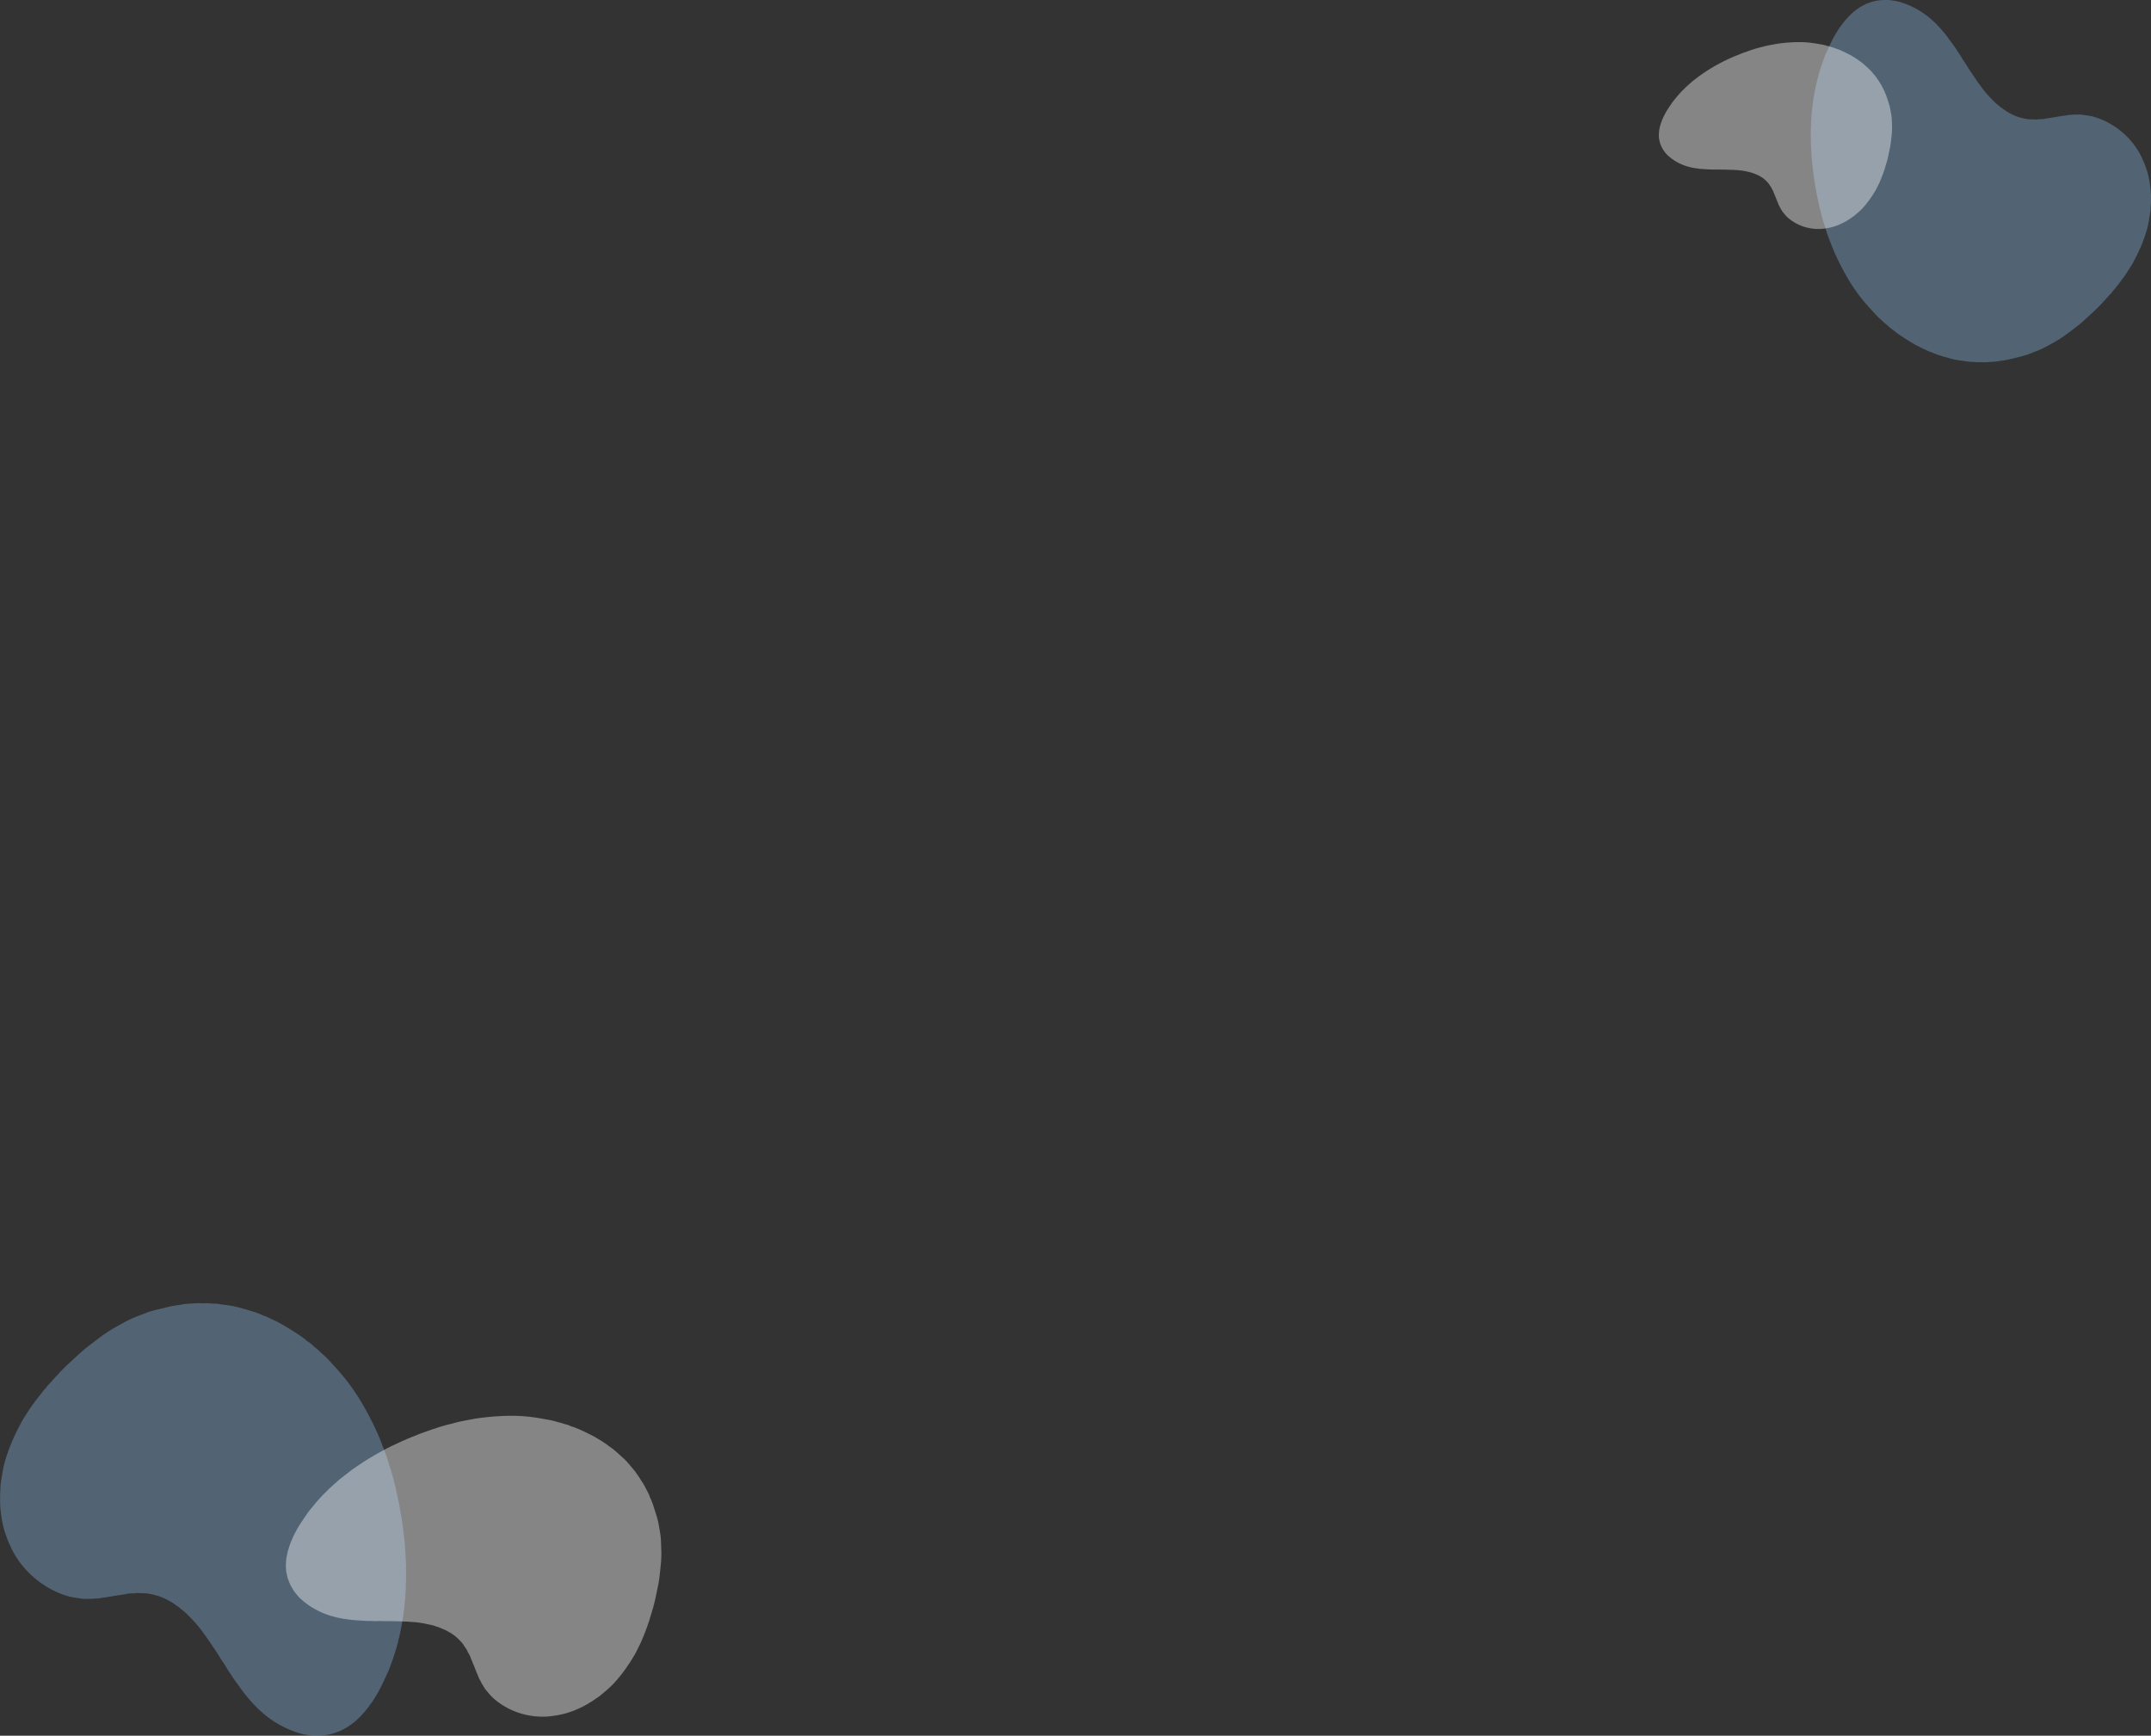 <svg xmlns="http://www.w3.org/2000/svg" id="Camada_2" viewBox="0 0 961.15 775.7"><rect x="0" y="0" width="961.15" height="775.7" fill="#333333" stroke="none"/><defs><style>.cls-1{fill:#80aad2;}.cls-1,.cls-2{fill-rule:evenodd;isolation:isolate;opacity:.4;}.cls-2{fill:#fff;}</style></defs><g id="Camada_2-2"><path class="cls-1" d="m180.02,682.22c.2,1.76.39,3.52.59,5.29.1.86.34,1.93.25,2.72.03.25.06.51.08.76.08.68.2,1.47.14,2.11.04.35.08.7.12,1.05-.13,1.25.27,2.67.14,3.89.04.61.07,1.21.11,1.82-.17,1.52.16,3.2-.01,4.68.01.53.02,1.06.03,1.59-.23,1.88-.03,3.9-.28,5.72-.12.84,0,1.59-.12,2.42-.26,1.79-.32,3.69-.6,5.42-.19,1.14-.17,2.21-.4,3.32-.65,3.16-1.05,6.4-1.9,9.37-.29,1-.4,1.94-.69,2.92-.82,2.84-1.7,5.68-2.73,8.35-.37.95-.61,1.9-1.04,2.81-1.54,3.32-2.97,6.63-4.7,9.78-.79,1.43-1.74,2.78-2.57,4.19-.33.55-.85,1.03-1.17,1.58-.41.69-.93,1.27-1.43,1.89-.59.73-1.14,1.48-1.84,2.13-.28.26-.49.64-.77.9-.98.91-1.92,1.9-2.97,2.74-1.86,1.49-3.96,2.85-6.31,3.93-.76.35-1.49.51-2.32.84-1.33.53-2.88.85-4.61,1.04-.65.07-1.47.24-2.05.18-.55-.06-1.07.08-1.54.03-.58-.07-1.04.06-1.59-.02-1.79-.26-3.56-.35-5.2-.82-10.9-3.12-18.4-9.2-25.08-17.56-1.65-2.06-3.09-4.31-4.71-6.42-.87-1.13-1.51-2.43-2.37-3.55-.62-.81-1.18-1.85-1.7-2.75-.49-.85-1.13-1.7-1.68-2.51-.71-1.06-1.29-2.15-1.99-3.2-3.18-4.75-6.25-9.55-9.91-13.7-1.23-1.4-2.6-2.66-3.87-4.01-.4-.43-1.08-.99-1.55-1.37-.21-.15-.42-.31-.63-.46-.56-.59-1.26-1.11-1.95-1.52-.78-.46-1.5-1.16-2.3-1.62-1.92-1.11-3.98-2.23-6.2-2.93-1.37-.43-2.79-.72-4.26-1.02-1.52-.31-3.15-.11-4.8-.29-.79-.08-1.63.26-2.44.17-.71-.07-2.47.12-3.14.35-.42.14-1.01.08-1.38.2-1.44.22-2.87.45-4.31.67-.75.25-1.75.21-2.5.47-.36.04-.73.08-1.09.12-.42.14-1.08.06-1.57.22-.59.19-1.76.33-2.38.26-.68.06-1.37.12-2.05.18-1.28-.14-2.58.12-3.81-.06-2.45-.35-4.76-.59-6.93-1.25-10.01-3.08-18.52-9.91-23.74-18.96-.98-1.7-1.7-3.45-2.57-5.36-.64-1.41-1.09-3.04-1.67-4.59-.31-.82-.39-1.73-.67-2.53-.21-1.05-.43-2.11-.64-3.16-.04-.32-.07-.63-.11-.95-.18-.54-.2-1.36-.27-1.99-.12-1.05-.35-2.21-.25-3.15-.04-.46-.07-.92-.11-1.39.15-1.35-.09-2.83.07-4.11.18-1.45.03-2.79.26-4.17.56-3.34.93-6.59,1.82-9.65,1.89-6.53,4.46-12.3,7.51-17.85,1.08-1.96,2.42-3.78,3.56-5.7.42-.7.99-1.32,1.41-2.04.13-.14.26-.29.39-.43.32-.54.69-1.07,1.08-1.57.19-.21.37-.43.56-.64.5-.83,1.21-1.49,1.77-2.27.54-.75,1.11-1.54,1.78-2.17.48-.45.79-1.13,1.27-1.59,1.54-1.46,2.79-3.21,4.35-4.68.26-.25.46-.61.72-.85,1-.94,1.9-2,2.9-2.93,2.4-2.21,4.76-4.46,7.21-6.63,1.95-1.72,4.04-3.21,6.11-4.83,2.45-1.9,5.12-3.8,7.88-5.41,1.93-1.12,3.91-2.17,5.9-3.26,2.87-1.57,6.09-2.58,9.3-3.88,1.05-.42,2.17-.61,3.22-.98,2.22-.54,4.44-1.07,6.66-1.61.72-.25,1.53-.21,2.22-.44.57-.08,1.14-.16,1.71-.24.38-.13.99-.06,1.42-.21.68-.22,2.43-.42,3.14-.35.27-.03.54-.06.81-.09.8-.06,1.59-.11,2.39-.17.55.06,1.18-.12,1.78-.05,1.62.18,3.34-.07,4.88.13,1.16.15,2.22.02,3.35.21,3.07.51,6.15.69,8.99,1.51,3.58,1.03,7.23,1.87,10.45,3.37.53.25,1.08.35,1.61.59,2.33,1.09,4.69,2.11,6.92,3.33,1.53.84,3,1.82,4.49,2.68,1.29.75,2.46,1.62,3.73,2.38.71.42,1.32,1.03,2.04,1.46.72.43,1.29,1.18,2.01,1.61.94.56,2.21,1.62,2.97,2.42.38.4.94.66,1.32,1.06,1.38,1.46,3.04,2.66,4.41,4.14,2.76,2.97,5.53,5.95,8.1,9.18,5.41,6.79,9.98,14.89,13.93,23.47,1.38,3,2.46,6.18,3.73,9.32.99,2.44,1.54,5.09,2.48,7.58.38,1,.52,2.07.87,3.04.54,1.49.67,3.12,1.18,4.59.52,2.37,1.04,4.74,1.56,7.11.44,2.54.89,5.08,1.33,7.61.09.7.19,1.39.28,2.09.03.26.02.74.15.9Z"></path><path class="cls-2" d="m179.91,643.94c-1.31.62-2.62,1.24-3.93,1.86-.64.3-1.49.6-2,.99-.19.09-.38.18-.57.27-.51.24-1.11.49-1.52.81-.26.12-.52.25-.78.37-.81.62-1.97.96-2.77,1.57-.44.24-.87.47-1.31.71-.99.76-2.29,1.26-3.25,2.01-.37.22-.75.44-1.12.66-1.21.95-2.71,1.69-3.87,2.64-.54.44-1.11.68-1.64,1.12-1.14.94-2.44,1.79-3.52,2.73-.72.62-1.47,1.06-2.15,1.69-1.93,1.8-4.02,3.45-5.74,5.3-.58.62-1.18,1.1-1.75,1.72-1.64,1.77-3.26,3.58-4.69,5.43-.51.66-1.07,1.23-1.53,1.91-1.67,2.47-3.39,4.85-4.87,7.37-.67,1.15-1.22,2.37-1.85,3.54-.25.46-.36,1.01-.61,1.47-.31.57-.5,1.18-.73,1.78-.27.71-.56,1.41-.72,2.16-.07.3-.25.61-.31.91-.23,1.05-.53,2.12-.68,3.19-.27,1.9-.35,3.91-.12,5.97.07.67.27,1.23.38,1.93.18,1.13.6,2.32,1.18,3.58.22.47.44,1.1.73,1.47.27.35.39.76.62,1.06.28.36.39.73.67,1.07.92,1.11,1.72,2.27,2.73,3.18,6.7,6.07,14.05,8.57,22.66,9.53,2.13.24,4.29.25,6.44.45,1.15.11,2.32-.02,3.46.09.82.08,1.78,0,2.63-.02.8-.03,1.65.04,2.45.06,1.04.03,2.03-.04,3.06-.02,4.63.13,9.26.16,13.68.87,1.49.24,2.94.63,4.4.91.47.09,1.14.31,1.6.47.19.08.39.15.58.23.64.13,1.29.38,1.87.68.65.33,1.44.52,2.09.87,1.57.83,3.22,1.75,4.63,2.96.87.75,1.66,1.59,2.49,2.46.85.9,1.39,2.1,2.2,3.14.39.5.5,1.22.89,1.73.34.45.94,1.73,1.07,2.29.08.35.37.72.43,1.02.44,1.07.88,2.15,1.33,3.22.14.62.58,1.28.71,1.9.12.27.25.53.37.8.08.35.41.77.5,1.16.11.49.5,1.34.81,1.73.24.49.49.98.73,1.47.63.81.99,1.81,1.63,2.57,1.27,1.52,2.39,2.99,3.77,4.18,6.33,5.5,14.65,8.35,23.15,8.03,1.6-.06,3.12-.32,4.81-.55,1.25-.17,2.58-.57,3.9-.84.7-.14,1.37-.48,2.05-.63.82-.31,1.65-.61,2.47-.92.24-.11.47-.22.71-.34.46-.11,1.03-.45,1.51-.67.78-.37,1.69-.71,2.31-1.18.34-.17.68-.35,1.01-.52.88-.68,2.01-1.15,2.84-1.81.94-.75,1.94-1.22,2.81-1.97,2.1-1.81,4.21-3.46,5.98-5.38,3.77-4.09,6.73-8.31,9.33-12.78.92-1.58,1.62-3.27,2.49-4.87.32-.59.51-1.24.83-1.84.05-.15.09-.3.14-.45.24-.45.46-.93.64-1.41.07-.22.14-.44.21-.65.38-.7.54-1.46.84-2.18.3-.69.61-1.42.77-2.15.12-.52.46-1.02.58-1.54.38-1.68,1.07-3.27,1.45-4.96.06-.28.23-.57.29-.86.24-1.09.6-2.15.83-3.23.54-2.58,1.13-5.15,1.62-7.75.39-2.06.55-4.12.81-6.22.3-2.48.52-5.11.48-7.67-.03-1.79-.12-3.59-.19-5.41-.1-2.62-.74-5.24-1.18-7.98-.14-.89-.48-1.74-.66-2.6-.55-1.74-1.11-3.48-1.66-5.21-.13-.59-.5-1.13-.62-1.69-.18-.42-.37-.84-.55-1.26-.07-.31-.37-.7-.45-1.05-.13-.56-.72-1.83-1.07-2.28-.09-.2-.18-.39-.28-.59-.29-.56-.59-1.13-.88-1.69-.27-.35-.41-.85-.71-1.23-.8-1.02-1.35-2.3-2.13-3.26-.59-.72-.94-1.5-1.54-2.18-1.64-1.87-3.05-3.87-4.8-5.45-2.21-1.99-4.32-4.1-6.71-5.64-.4-.25-.69-.58-1.08-.84-1.73-1.12-3.43-2.28-5.21-3.27-1.22-.68-2.52-1.25-3.74-1.9-1.06-.56-2.16-.97-3.22-1.51-.59-.3-1.27-.45-1.87-.76-.6-.31-1.36-.37-1.96-.67-.78-.4-2.05-.81-2.92-.98-.44-.08-.85-.36-1.29-.44-1.59-.31-3.12-.92-4.72-1.22-3.22-.6-6.45-1.2-9.77-1.57-6.98-.76-14.53-.4-22.16.6-2.67.35-5.33.98-8.05,1.46-2.11.37-4.18,1.13-6.31,1.56-.85.17-1.66.53-2.48.71-1.27.27-2.45.88-3.69,1.16-1.87.66-3.73,1.32-5.6,1.98-1.95.79-3.9,1.57-5.86,2.36-.52.23-1.05.47-1.57.7-.2.09-.52.3-.69.28Z"></path><path class="cls-1" d="m810.35,78.31c-.16-1.48-.33-2.95-.49-4.43-.08-.72-.28-1.62-.21-2.28-.02-.21-.05-.43-.07-.64-.06-.57-.17-1.23-.12-1.76-.03-.29-.06-.59-.1-.88.11-1.05-.23-2.23-.12-3.26-.03-.51-.06-1.02-.09-1.52.14-1.27-.13-2.68,0-3.92,0-.44-.02-.89-.03-1.33.19-1.57.02-3.27.23-4.79.1-.7,0-1.33.1-2.03.21-1.5.27-3.09.51-4.54.16-.96.14-1.85.34-2.78.55-2.65.88-5.36,1.59-7.85.24-.84.34-1.62.58-2.45.69-2.38,1.42-4.76,2.29-7,.31-.79.51-1.59.87-2.36,1.29-2.78,2.49-5.56,3.93-8.19.66-1.2,1.46-2.33,2.15-3.51.27-.46.71-.86.98-1.32.34-.58.78-1.07,1.2-1.59.49-.62.96-1.24,1.54-1.79.23-.22.41-.54.64-.76.82-.77,1.61-1.59,2.49-2.3,1.56-1.25,3.32-2.39,5.29-3.29.64-.29,1.25-.43,1.94-.7,1.11-.44,2.41-.71,3.86-.87.55-.06,1.23-.2,1.72-.15.46.05.89-.07,1.29-.02.48.05.87-.05,1.33.01,1.5.21,2.98.29,4.36.69,9.13,2.62,15.41,7.71,21.01,14.71,1.38,1.73,2.58,3.61,3.95,5.38.73.95,1.26,2.04,1.99,2.97.52.67.99,1.55,1.43,2.3.41.71.95,1.42,1.4,2.11.6.89,1.08,1.8,1.67,2.68,2.66,3.98,5.24,8,8.3,11.48,1.03,1.17,2.18,2.23,3.24,3.36.34.36.91.83,1.3,1.15.18.13.35.26.53.39.47.49,1.05.93,1.63,1.27.65.39,1.26.97,1.93,1.36,1.61.93,3.34,1.87,5.2,2.45,1.14.36,2.33.6,3.57.86,1.27.26,2.64.09,4.02.24.66.07,1.36-.22,2.04-.15.59.06,2.07-.1,2.63-.29.35-.12.85-.07,1.15-.17,1.2-.19,2.41-.38,3.61-.56.63-.21,1.46-.18,2.1-.39.31-.03.61-.07.92-.1.35-.12.91-.05,1.31-.19.5-.16,1.47-.28,1.99-.22.57-.05,1.15-.1,1.72-.15,1.07.12,2.16-.1,3.19.05,2.05.29,3.99.49,5.81,1.05,8.39,2.58,15.51,8.31,19.89,15.88.82,1.42,1.43,2.89,2.15,4.49.54,1.18.91,2.55,1.4,3.84.26.69.32,1.45.56,2.12.18.88.36,1.76.54,2.65.03.27.06.53.09.8.15.46.17,1.14.23,1.67.1.88.29,1.85.21,2.64.03.39.06.77.09,1.16-.12,1.13.07,2.37-.06,3.44-.15,1.22-.02,2.34-.22,3.5-.47,2.8-.78,5.52-1.52,8.08-1.59,5.47-3.73,10.3-6.29,14.95-.91,1.65-2.03,3.16-2.98,4.77-.35.59-.83,1.11-1.18,1.71-.11.12-.22.24-.32.36-.27.45-.58.9-.9,1.31-.15.18-.31.36-.47.54-.42.7-1.01,1.25-1.48,1.9-.45.62-.93,1.29-1.49,1.82-.4.38-.66.95-1.06,1.33-1.29,1.23-2.34,2.69-3.64,3.92-.22.21-.39.51-.61.71-.84.79-1.59,1.68-2.43,2.45-2.01,1.85-3.99,3.74-6.04,5.56-1.63,1.44-3.38,2.69-5.12,4.04-2.05,1.59-4.29,3.19-6.6,4.53-1.62.94-3.28,1.82-4.95,2.73-2.41,1.32-5.1,2.16-7.79,3.25-.88.35-1.82.51-2.69.82-1.86.45-3.72.9-5.58,1.35-.6.21-1.28.17-1.86.37-.48.07-.95.13-1.43.2-.32.11-.83.05-1.19.17-.57.19-2.04.35-2.63.29-.23.03-.45.05-.68.08-.67.05-1.34.09-2,.14-.46-.05-.98.1-1.49.04-1.35-.15-2.8.06-4.09-.11-.97-.13-1.86-.02-2.8-.17-2.57-.43-5.15-.58-7.53-1.26-3-.86-6.06-1.57-8.75-2.82-.45-.21-.9-.29-1.35-.5-1.95-.91-3.93-1.77-5.8-2.79-1.28-.7-2.51-1.53-3.76-2.25-1.08-.63-2.06-1.36-3.13-2-.6-.35-1.11-.86-1.71-1.22-.61-.36-1.08-.99-1.68-1.35-.79-.47-1.85-1.36-2.49-2.03-.32-.33-.79-.55-1.11-.89-1.16-1.22-2.55-2.23-3.7-3.47-2.31-2.49-4.63-4.98-6.79-7.69-4.54-5.69-8.36-12.47-11.67-19.66-1.16-2.51-2.06-5.18-3.13-7.81-.83-2.05-1.29-4.26-2.08-6.35-.32-.84-.44-1.74-.73-2.54-.45-1.25-.56-2.61-.99-3.85-.44-1.98-.87-3.97-1.31-5.95-.37-2.13-.74-4.25-1.11-6.38-.08-.58-.16-1.17-.23-1.75-.02-.22-.02-.62-.12-.75Z"></path><path class="cls-2" d="m773.64,25.75c-.81.39-1.63.77-2.44,1.16-.4.19-.92.37-1.24.62-.12.06-.23.11-.35.17-.32.15-.69.31-.95.5-.16.08-.32.15-.48.23-.51.39-1.22.59-1.72.97-.27.15-.54.29-.82.44-.61.47-1.42.78-2.02,1.25-.23.14-.46.27-.7.41-.75.59-1.68,1.05-2.4,1.64-.33.27-.69.42-1.02.69-.71.58-1.51,1.11-2.19,1.69-.45.38-.91.66-1.33,1.05-1.2,1.12-2.5,2.14-3.57,3.29-.36.39-.73.68-1.09,1.07-1.02,1.1-2.02,2.23-2.91,3.37-.32.41-.66.76-.95,1.18-1.04,1.53-2.11,3.01-3.02,4.58-.42.71-.76,1.47-1.15,2.2-.16.28-.23.63-.38.91-.19.36-.31.73-.45,1.11-.17.44-.35.88-.45,1.34-.04.19-.15.38-.19.56-.14.65-.33,1.31-.42,1.98-.17,1.18-.22,2.43-.08,3.71.05.41.17.77.24,1.2.11.7.37,1.44.74,2.22.14.29.27.68.45.91.17.21.24.47.39.66.18.23.24.45.42.67.57.69,1.07,1.41,1.7,1.98,4.16,3.77,8.73,5.32,14.07,5.92,1.32.15,2.66.16,4,.28.71.07,1.44,0,2.15.06.51.05,1.11,0,1.63-.01.5-.02,1.03.03,1.52.04.64.02,1.26-.03,1.9,0,2.88.08,5.75.1,8.5.54.92.15,1.82.39,2.74.57.29.06.71.19.99.29.12.05.24.1.36.14.4.08.8.24,1.16.42.4.21.89.32,1.3.54.98.52,2,1.09,2.87,1.84.54.46,1.03.99,1.54,1.53.53.56.86,1.3,1.37,1.95.24.31.31.76.56,1.08.21.28.59,1.08.66,1.42.05.22.23.45.27.63.27.67.55,1.33.82,2,.09.39.36.8.44,1.18.08.17.15.33.23.5.05.22.25.48.31.72.07.3.31.83.5,1.08.15.31.3.61.45.92.39.5.62,1.12,1.01,1.6.79.94,1.49,1.86,2.34,2.6,3.93,3.41,9.1,5.19,14.38,4.99.99-.04,1.94-.2,2.99-.34.78-.1,1.6-.35,2.42-.52.44-.09.85-.3,1.27-.39.51-.19,1.02-.38,1.54-.57.15-.07.29-.14.44-.21.28-.07.64-.28.94-.42.48-.23,1.05-.44,1.43-.73.21-.11.42-.22.63-.33.55-.42,1.25-.72,1.76-1.13.58-.46,1.2-.76,1.74-1.22,1.31-1.13,2.62-2.15,3.72-3.34,2.34-2.54,4.18-5.16,5.8-7.94.57-.98,1.01-2.03,1.55-3.02.2-.36.32-.77.52-1.14.03-.09.06-.18.09-.28.15-.28.29-.58.4-.87.04-.14.09-.27.13-.41.23-.43.33-.91.52-1.35.18-.43.38-.88.48-1.33.07-.32.29-.64.36-.96.23-1.04.67-2.03.9-3.08.04-.18.14-.36.18-.53.15-.68.37-1.34.51-2.01.34-1.6.7-3.2,1-4.81.24-1.28.34-2.56.5-3.87.19-1.54.32-3.17.3-4.77-.02-1.11-.07-2.23-.12-3.36-.06-1.63-.46-3.26-.73-4.96-.09-.55-.3-1.08-.41-1.62-.34-1.08-.69-2.16-1.03-3.24-.08-.37-.31-.7-.38-1.05-.11-.26-.23-.52-.34-.78-.04-.19-.23-.43-.28-.65-.08-.35-.45-1.14-.66-1.42-.06-.12-.11-.24-.17-.37-.18-.35-.36-.7-.55-1.05-.17-.22-.25-.53-.44-.76-.5-.63-.84-1.43-1.32-2.02-.37-.45-.59-.93-.96-1.36-1.02-1.16-1.89-2.4-2.98-3.38-1.38-1.24-2.69-2.55-4.17-3.5-.25-.16-.43-.36-.67-.52-1.08-.69-2.13-1.42-3.24-2.03-.76-.42-1.57-.78-2.33-1.18-.66-.35-1.34-.6-2-.94-.37-.19-.79-.28-1.16-.47-.37-.19-.84-.23-1.22-.42-.49-.25-1.28-.5-1.82-.61-.27-.05-.53-.22-.8-.28-.99-.19-1.94-.57-2.93-.76-2-.37-4-.75-6.07-.97-4.34-.47-9.03-.25-13.76.37-1.66.22-3.31.61-5,.91-1.31.23-2.6.7-3.92.97-.53.11-1.03.33-1.54.44-.79.17-1.52.55-2.29.72-1.16.41-2.32.82-3.48,1.23-1.21.49-2.43.98-3.64,1.46-.33.15-.65.29-.98.44-.12.06-.32.19-.43.18Z"></path></g></svg>